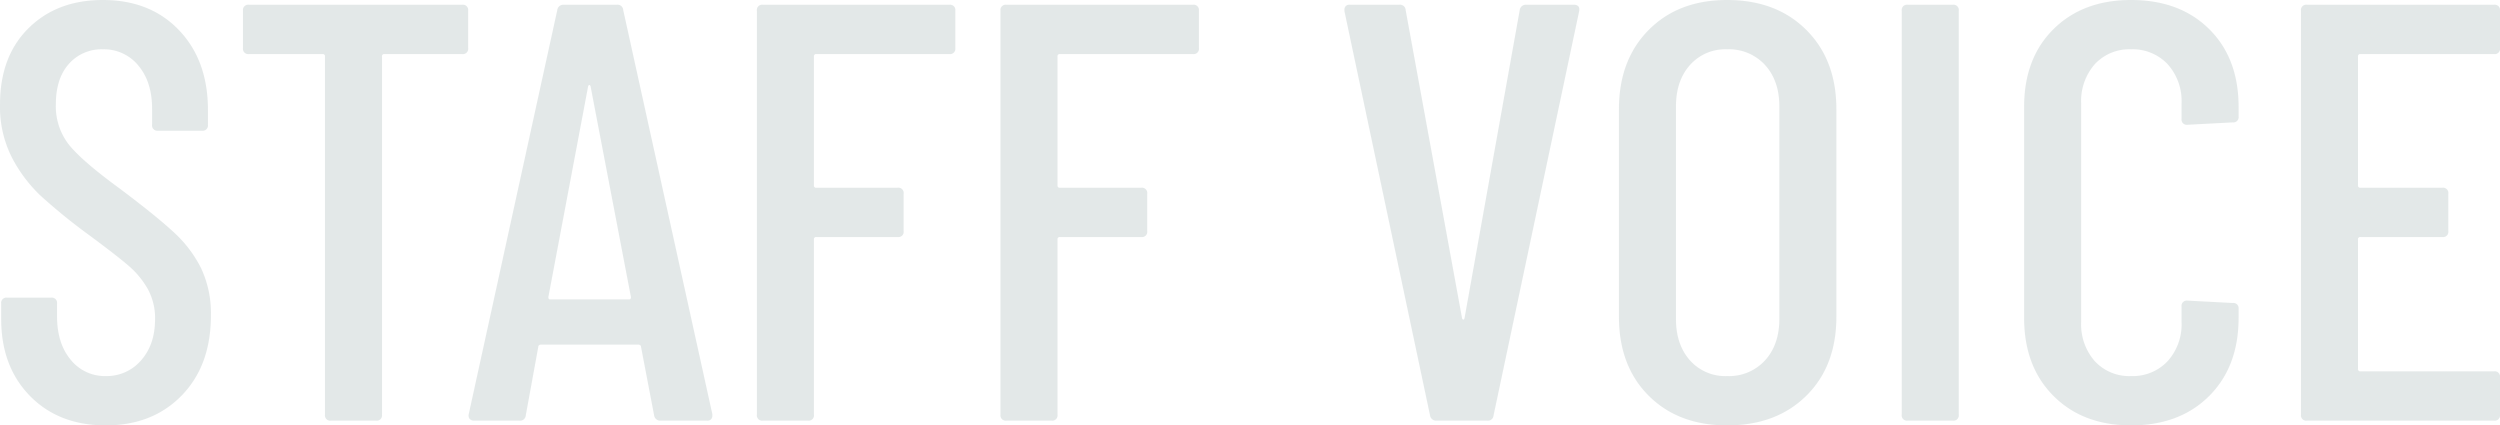 <svg xmlns="http://www.w3.org/2000/svg" viewBox="0 0 631.2 107.4"><path fill="#c8d2d2" d="M26.7 107.4q-11.85 0-19.125-7.425T.3 80.55v-3.9a1.326 1.326 0 0 1 1.5-1.5h11.1a1.326 1.326 0 0 1 1.5 1.5v3.15q0 6.9 3.45 11.025a11.018 11.018 0 0 0 8.85 4.125 11.411 11.411 0 0 0 8.925-3.975Q39.15 87 39.15 80.55a15.217 15.217 0 0 0-1.875-7.65 22.181 22.181 0 0 0-4.95-5.925Q29.25 64.35 22.35 59.25a147.41 147.41 0 0 1-12-9.75A36.234 36.234 0 0 1 3 39.75 28.269 28.269 0 0 1 0 26.4Q0 14.25 7.2 7.125T25.95 0q12 0 19.275 7.65t7.275 20.1v3.75A1.326 1.326 0 0 1 51 33H39.9a1.326 1.326 0 0 1-1.5-1.5v-4.05q0-6.75-3.45-10.875a11.174 11.174 0 0 0-9-4.125 10.959 10.959 0 0 0-8.55 3.675Q14.1 19.8 14.1 26.4a15.7 15.7 0 0 0 3.3 10.125q3.3 4.125 12.75 11.025 9 6.75 13.575 10.95a31.317 31.317 0 0 1 7.05 9.225A26.719 26.719 0 0 1 53.25 79.65q0 12.6-7.35 20.175T26.7 107.4zm90-106.2a1.326 1.326 0 0 1 1.5 1.5v9.45a1.326 1.326 0 0 1-1.5 1.5H97.05a.53.53 0 0 0-.6.6v90.45a1.326 1.326 0 0 1-1.5 1.5h-11.4a1.326 1.326 0 0 1-1.5-1.5V14.25a.53.53 0 0 0-.6-.6h-18.6a1.326 1.326 0 0 1-1.5-1.5V2.7a1.326 1.326 0 0 1 1.5-1.5zm50.1 105a1.543 1.543 0 0 1-1.65-1.35l-3.3-17.25a.5.5 0 0 0-.225-.45.924.924 0 0 0-.525-.15h-24.45a.924.924 0 0 0-.525.15.5.5 0 0 0-.225.45l-3.15 17.25a1.432 1.432 0 0 1-1.65 1.35h-11.4a1.381 1.381 0 0 1-1.125-.45 1.368 1.368 0 0 1-.225-1.2l22.35-102a1.543 1.543 0 0 1 1.65-1.35h13.35a1.432 1.432 0 0 1 1.65 1.35l22.5 102v.3a1.193 1.193 0 0 1-1.35 1.35zM138.45 75q0 .6.45.6h19.95q.45 0 .45-.6l-10.2-53.25q-.15-.3-.3-.3t-.3.3zM241.2 12.15a1.326 1.326 0 0 1-1.5 1.5h-33.6a.53.53 0 0 0-.6.6V46.8a.53.53 0 0 0 .6.6h20.55a1.326 1.326 0 0 1 1.5 1.5v9.45a1.326 1.326 0 0 1-1.5 1.5H206.1a.53.53 0 0 0-.6.6v44.25a1.326 1.326 0 0 1-1.5 1.5h-11.4a1.326 1.326 0 0 1-1.5-1.5V2.7a1.326 1.326 0 0 1 1.5-1.5h47.1a1.326 1.326 0 0 1 1.5 1.5zm61.5 0a1.326 1.326 0 0 1-1.5 1.5h-33.6a.53.53 0 0 0-.6.6V46.8a.53.53 0 0 0 .6.6h20.55a1.326 1.326 0 0 1 1.5 1.5v9.45a1.326 1.326 0 0 1-1.5 1.5H267.6a.53.53 0 0 0-.6.6v44.25a1.326 1.326 0 0 1-1.5 1.5h-11.4a1.326 1.326 0 0 1-1.5-1.5V2.7a1.326 1.326 0 0 1 1.5-1.5h47.1a1.326 1.326 0 0 1 1.5 1.5zm60 94.05a1.543 1.543 0 0 1-1.65-1.35l-21.6-102v-.3a1.193 1.193 0 0 1 1.35-1.35h12.45a1.432 1.432 0 0 1 1.65 1.35l14.25 77.85q.15.3.3.3t.3-.3L383.7 2.55a1.543 1.543 0 0 1 1.65-1.35h12q1.65 0 1.35 1.65l-21.6 102a1.432 1.432 0 0 1-1.65 1.35zm73.35 1.2q-12.3 0-19.8-7.5t-7.5-19.95V27.6q0-12.45 7.5-20.025T436.05 0q12.45 0 20.025 7.575T463.65 27.6v52.35q0 12.45-7.575 19.95t-20.025 7.5zm0-12.45a12.32 12.32 0 0 0 9.6-3.975q3.6-3.975 3.6-10.425v-53.7q0-6.45-3.6-10.425a12.32 12.32 0 0 0-9.6-3.975 11.914 11.914 0 0 0-9.375 3.975Q423.15 20.4 423.15 26.85v53.7q0 6.45 3.525 10.425a11.914 11.914 0 0 0 9.375 3.975zm45.6 11.25a1.326 1.326 0 0 1-1.5-1.5V2.7a1.326 1.326 0 0 1 1.5-1.5h11.4a1.326 1.326 0 0 1 1.5 1.5v102a1.326 1.326 0 0 1-1.5 1.5zm56.4 1.2q-12.15 0-19.575-7.425T511.05 80.25V27q0-12.3 7.425-19.65T538.05 0q12.3 0 19.725 7.35T565.2 27v2.4a1.326 1.326 0 0 1-1.5 1.5l-11.4.6a1.326 1.326 0 0 1-1.5-1.5v-3.9a13.867 13.867 0 0 0-3.525-9.9 12.076 12.076 0 0 0-9.225-3.75 11.838 11.838 0 0 0-9.15 3.75 14.047 14.047 0 0 0-3.45 9.9v55.2a14.047 14.047 0 0 0 3.45 9.9 11.838 11.838 0 0 0 9.15 3.75 12.076 12.076 0 0 0 9.225-3.75 13.867 13.867 0 0 0 3.525-9.9v-3.9a1.326 1.326 0 0 1 1.5-1.5l11.4.6a1.326 1.326 0 0 1 1.5 1.5v2.25q0 12.3-7.425 19.725T538.05 107.4zm93.15-95.25a1.326 1.326 0 0 1-1.5 1.5h-33.75a.53.53 0 0 0-.6.6V46.8a.53.53 0 0 0 .6.6h20.7a1.326 1.326 0 0 1 1.5 1.5v9.45a1.326 1.326 0 0 1-1.5 1.5h-20.7a.53.53 0 0 0-.6.6v32.7a.53.53 0 0 0 .6.6h33.75a1.326 1.326 0 0 1 1.5 1.5v9.45a1.326 1.326 0 0 1-1.5 1.5h-47.25a1.326 1.326 0 0 1-1.5-1.5V2.7a1.326 1.326 0 0 1 1.5-1.5h47.25a1.326 1.326 0 0 1 1.5 1.5z" opacity=".5"/></svg>